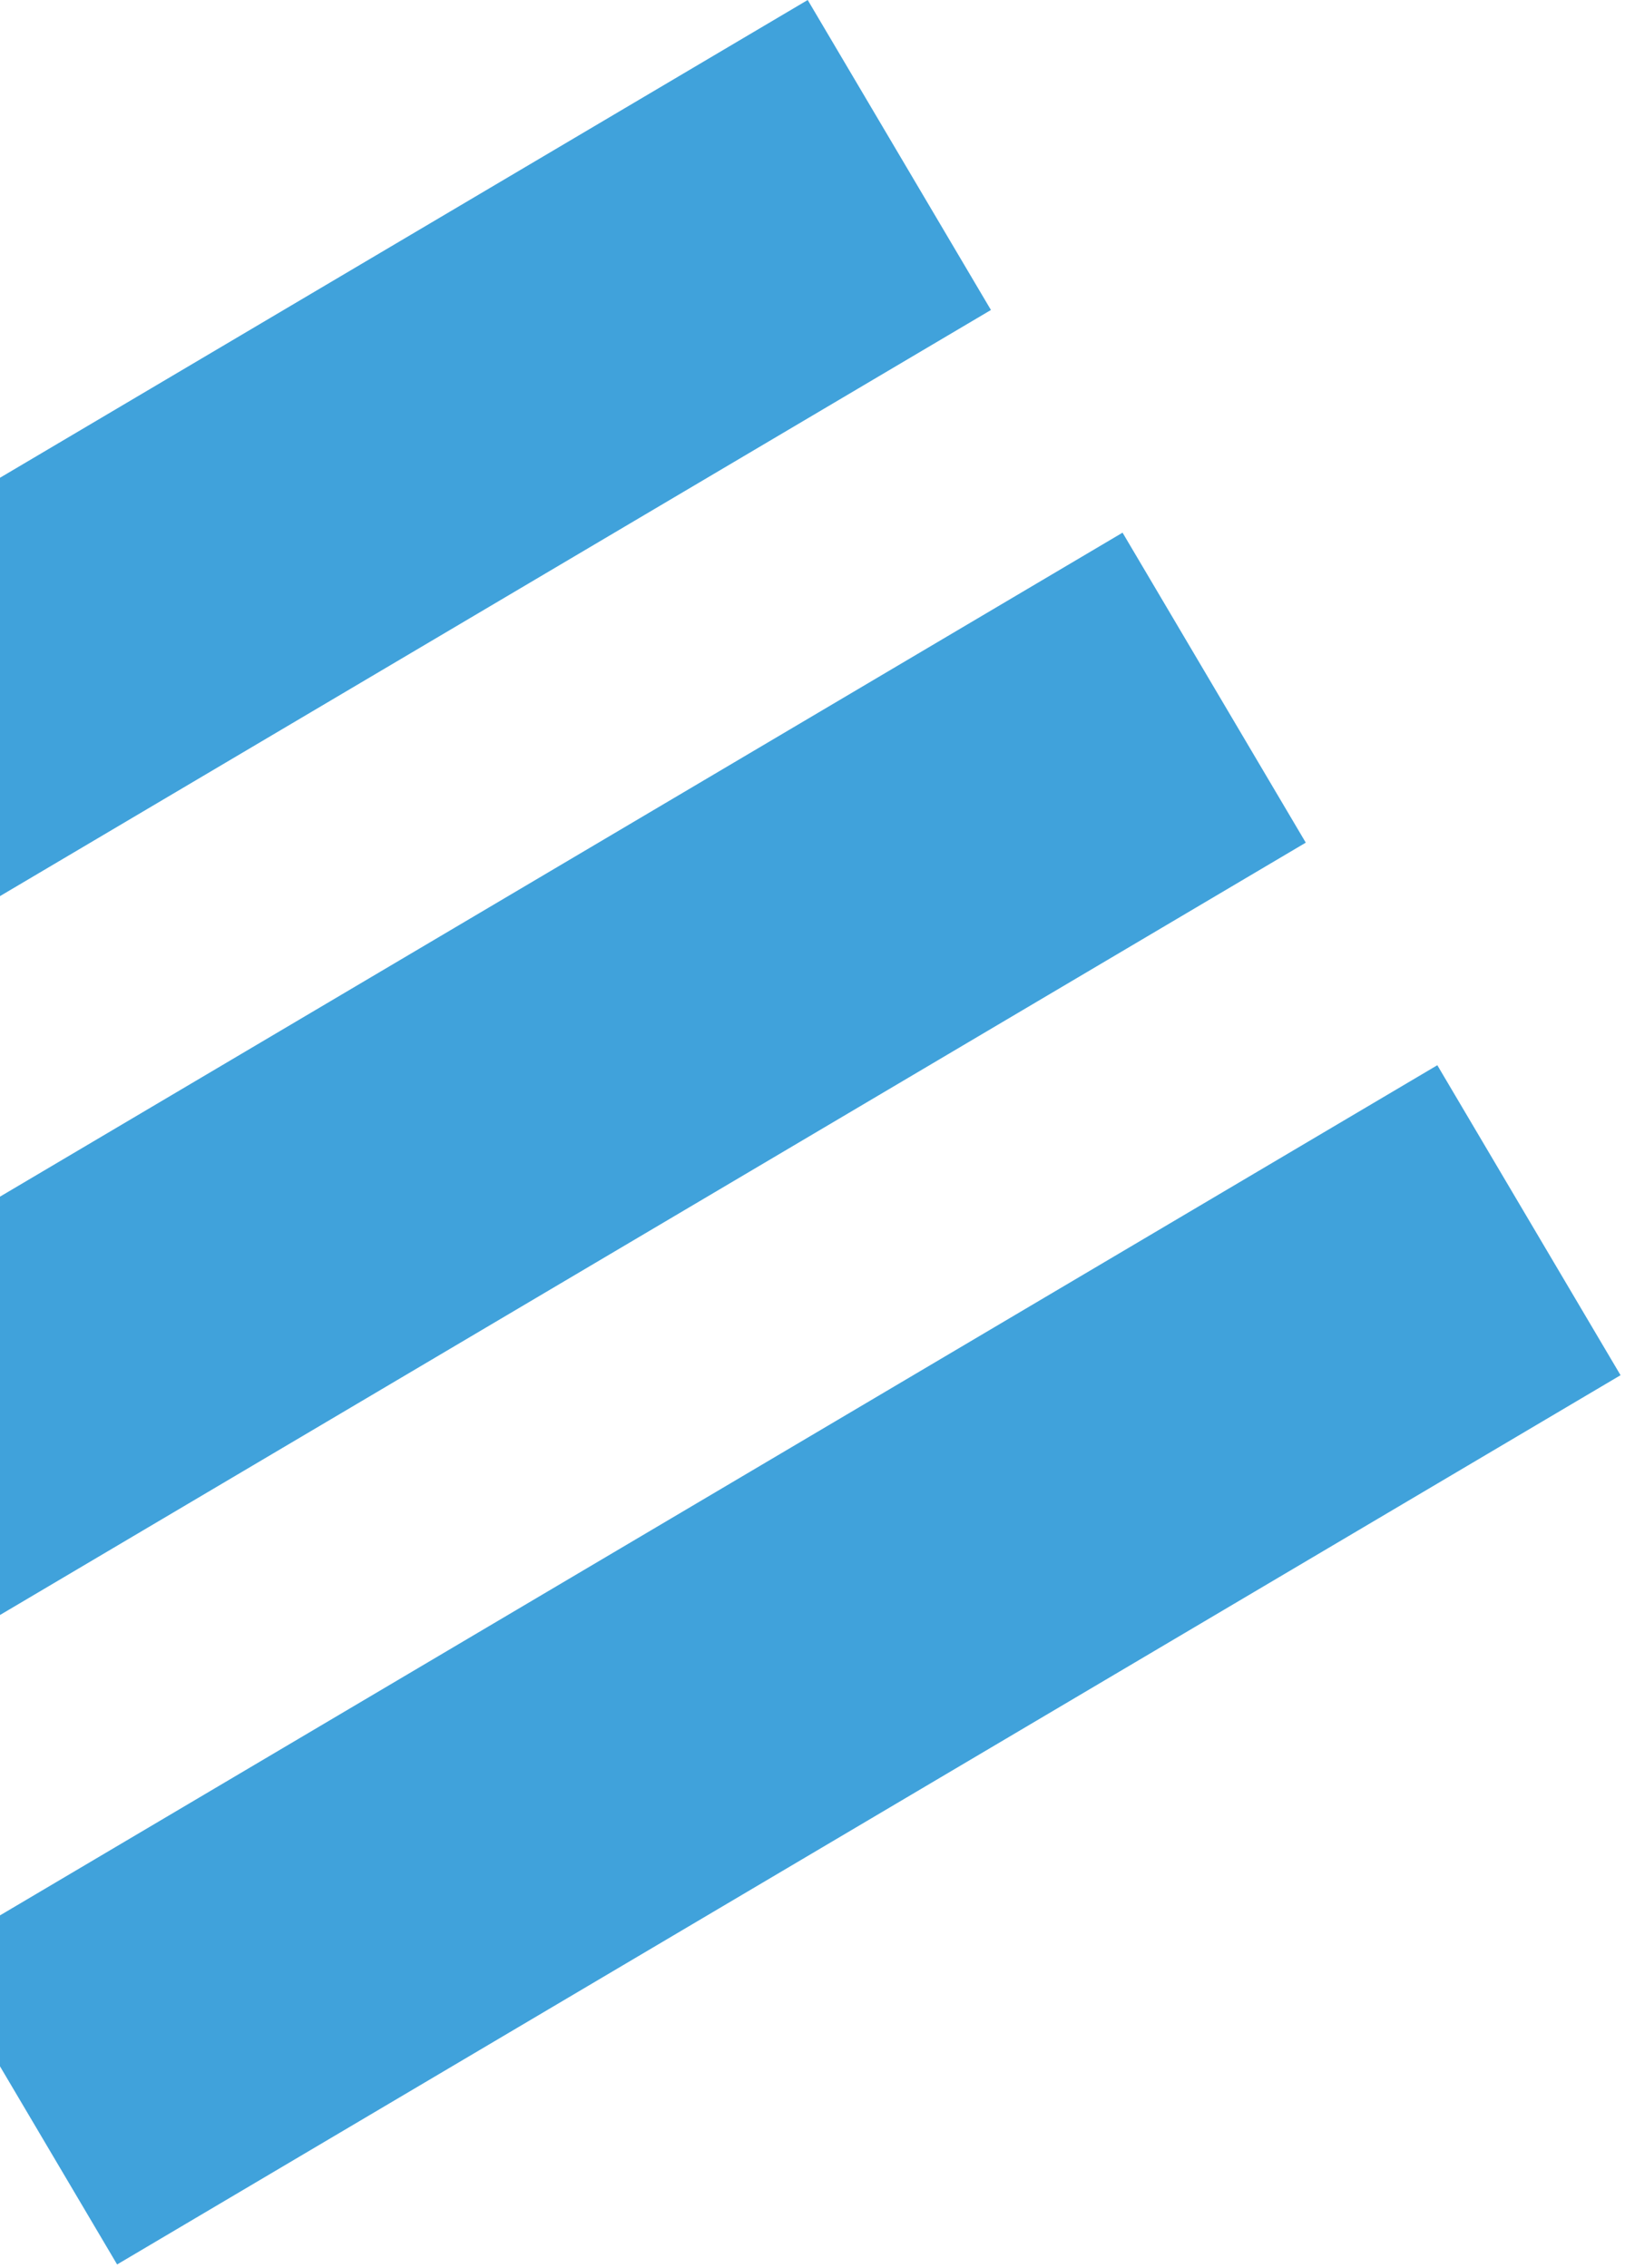 <svg width="334" height="466" viewBox="0 0 334 466" fill="none" xmlns="http://www.w3.org/2000/svg">
<path d="M-142.998 182.713L166.016 0L203.675 63.691L-105.339 246.403L-142.998 182.713Z" fill="#40A2DB"/>
<path d="M-78.285 292.158L230.729 109.445L268.387 173.136L-40.627 355.849L-78.285 292.158Z" fill="#40A2DB"/>
<path d="M-13.589 401.58L295.425 218.867L333.084 282.558L24.07 465.271L-13.589 401.58Z" fill="#40A2DB"/>
</svg>
